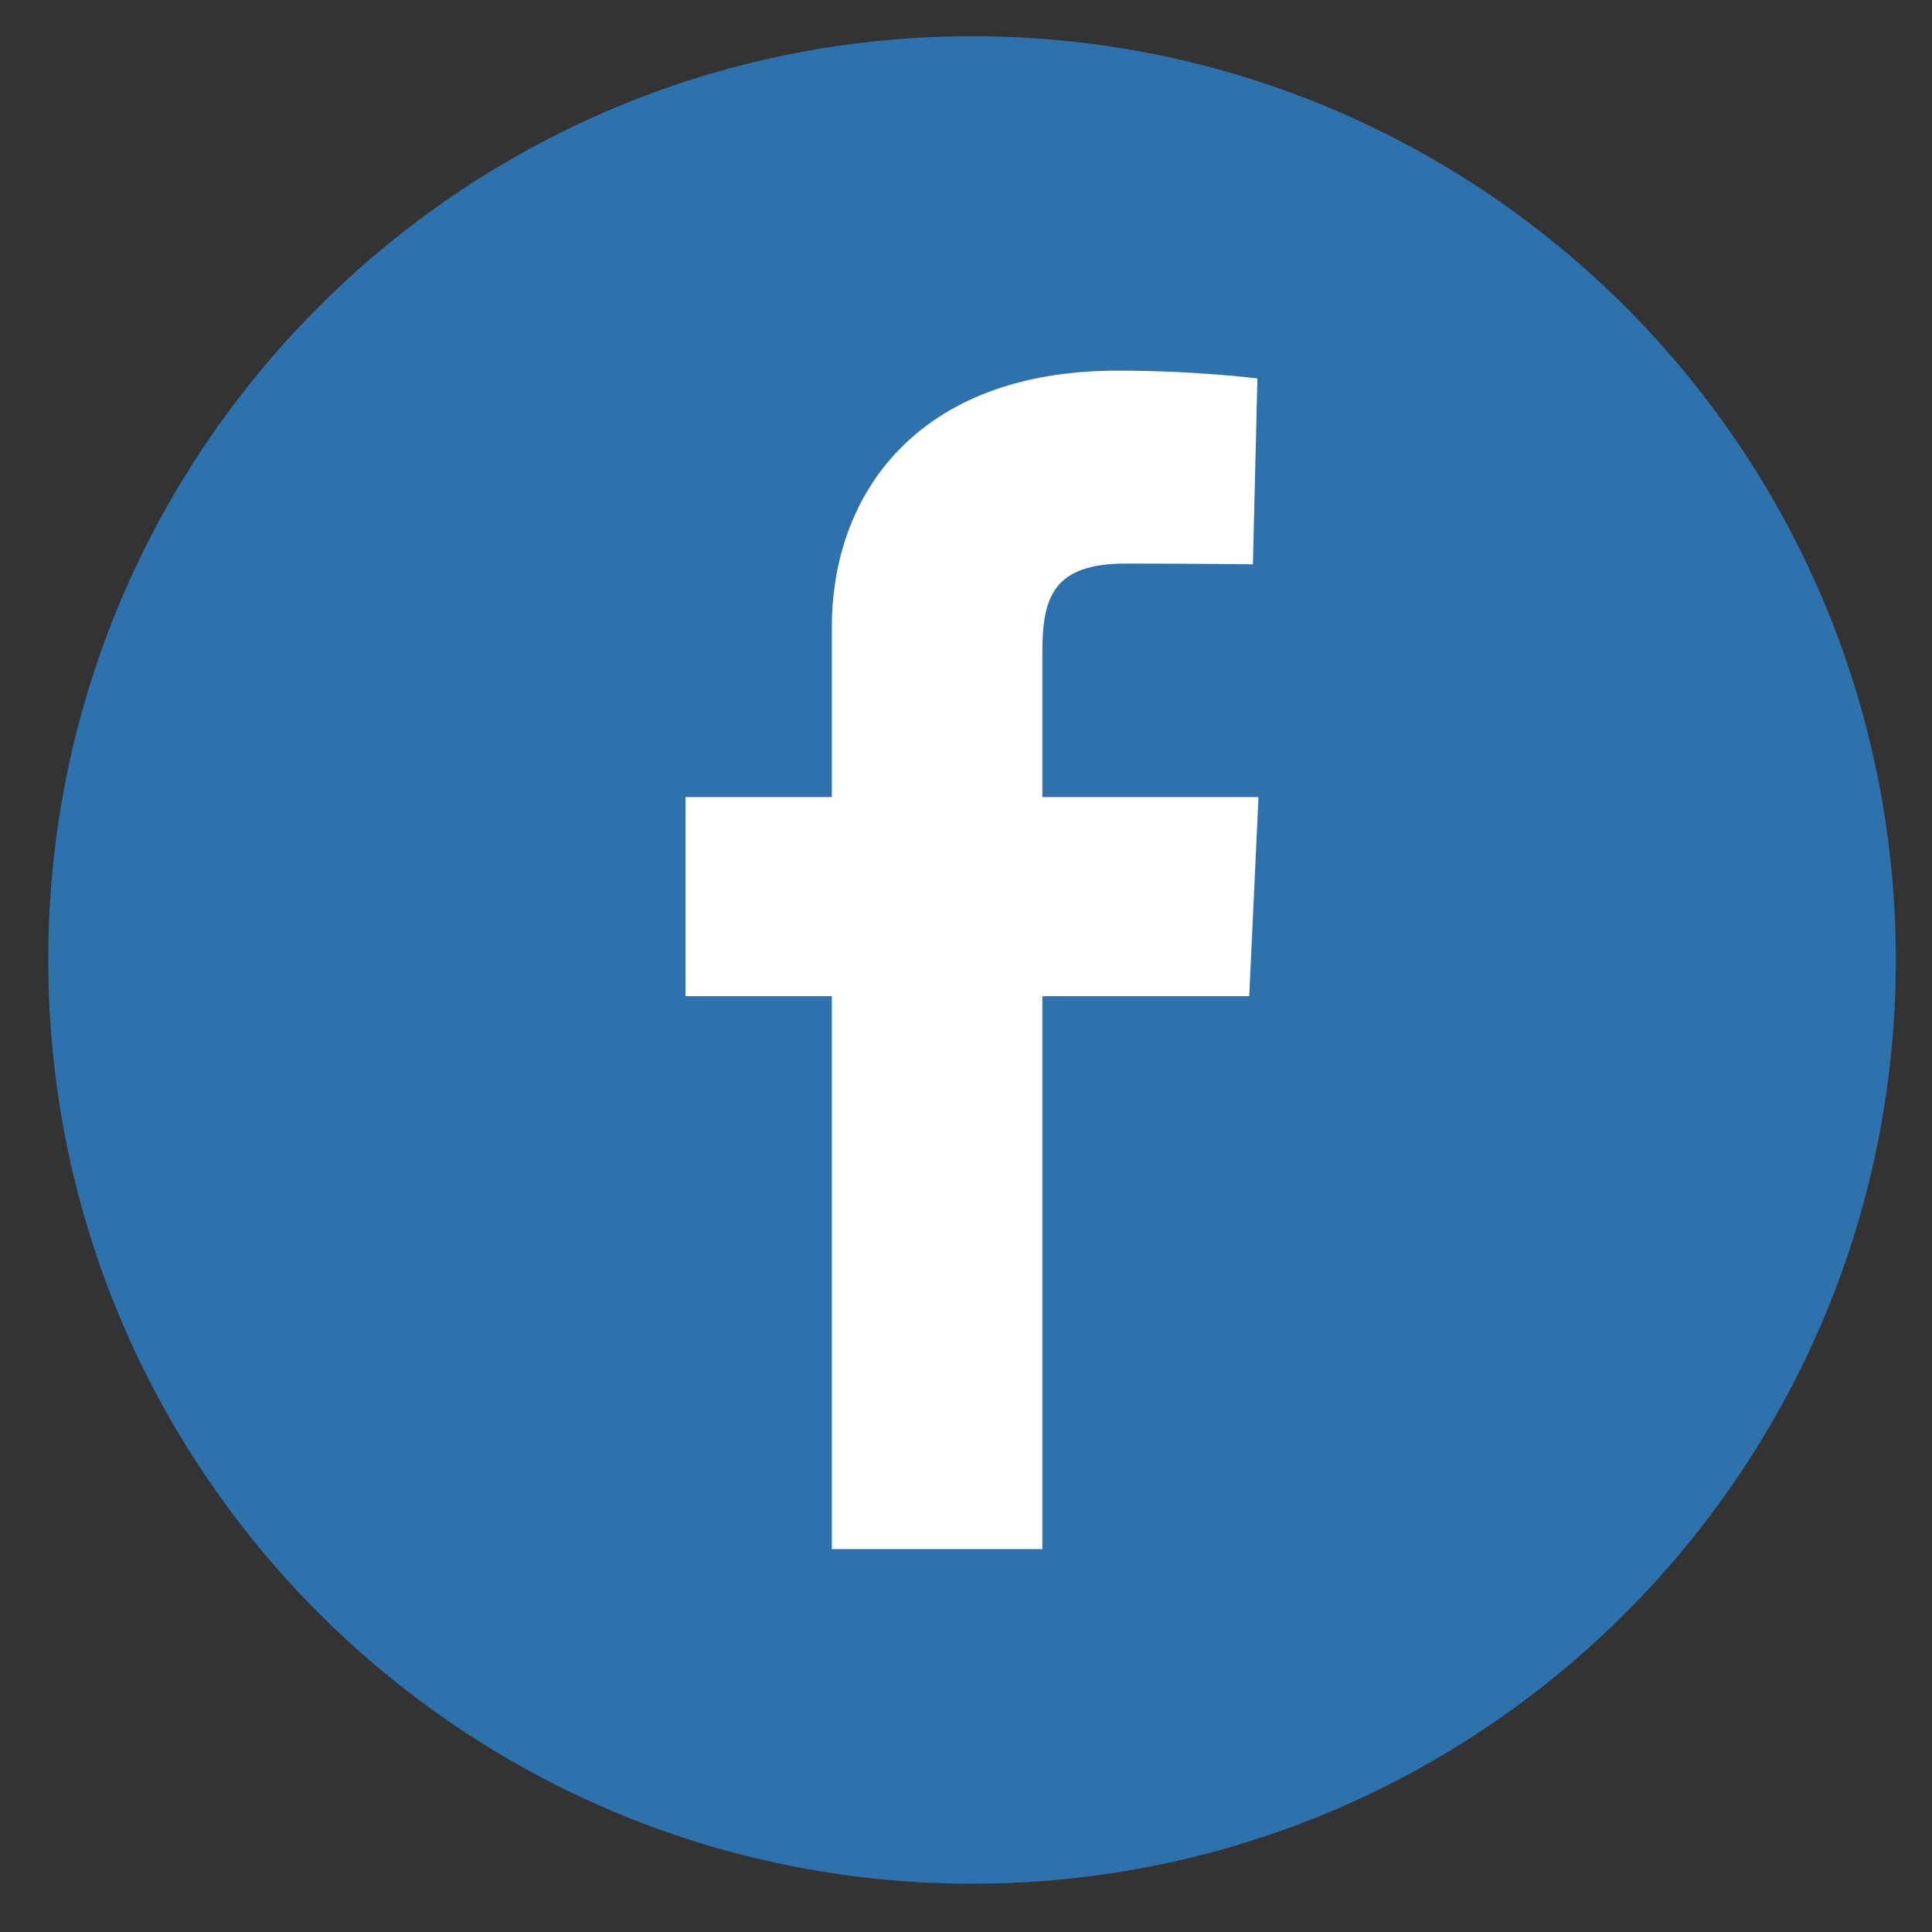<?xml version="1.0" encoding="utf-8"?>
<!-- Generator: Adobe Illustrator 16.0.0, SVG Export Plug-In . SVG Version: 6.00 Build 0)  -->
<!DOCTYPE svg PUBLIC "-//W3C//DTD SVG 1.1//EN" "http://www.w3.org/Graphics/SVG/1.1/DTD/svg11.dtd">
<svg version="1.1" id="Layer_1" xmlns="http://www.w3.org/2000/svg" xmlns:xlink="http://www.w3.org/1999/xlink" x="0px" y="0px"
	 width="80px" height="80px" viewBox="0 0 80 80" enable-background="new 0 0 80 80" xml:space="preserve">
<rect x="0" y="0" width="80" height="80" fill="#333333" stroke="none"/>
<g>
	<g>
		<path fill="#2D71AD" d="M78.502,39.75C78.502,60.879,61.382,78,40.25,78C19.12,78,1.998,60.879,1.998,39.75
			C1.998,18.619,19.12,1.5,40.25,1.5C61.382,1.5,78.502,18.619,78.502,39.75z"/>
	</g>
	<path fill="#FFFFFF" d="M34.445,64.146V41.25h-6.06v-8.243h6.06c0,0,0-3.383,0-7.041c0-5.531,3.575-10.618,11.826-10.618
		c3.329,0,5.796,0.324,5.796,0.324l-0.187,7.695c0,0-2.521-0.031-5.271-0.031c-2.979,0-3.447,1.378-3.447,3.649
		c0,1.797,0-3.832,0,6.022h8.949l-0.383,8.243h-8.566v22.896H34.445z"/>
</g>
<g display="none">
	<g display="inline">
		<path fill="#1D9DD3" d="M78.501,39.75C78.501,60.879,61.38,78,40.251,78C19.121,78,1.999,60.879,1.999,39.75
			c0-21.131,17.122-38.25,38.252-38.25C61.38,1.5,78.501,18.619,78.501,39.75z"/>
	</g>
	<path display="inline" fill-rule="evenodd" clip-rule="evenodd" fill="#FFFFFF" d="M39.368,34.083
		c1.631-5.078,3.626-8.366,5.904-10.751c1.706-1.78,2.593-2.34,1.598-0.387c0.427-0.355,1.071-0.826,1.573-1.082
		c2.769-1.3,2.562-0.204,0.663,0.974c5.193-1.871,5.025,0.5-0.487,1.683c4.494,0.083,9.283,2.954,10.665,9.039
		c0.185,0.842-0.045,0.772,0.828,0.922c1.864,0.333,3.613,0.314,5.32-0.241c-0.178,1.265-1.853,2.084-4.438,2.634
		c-0.965,0.189-1.169,0.14-0.009,0.403c1.422,0.314,3.01,0.4,4.679,0.317c-1.3,1.506-3.382,2.287-5.971,2.31
		c-1.606,5.896-5.302,10.118-9.96,12.765c-10.966,6.217-26.91,5.314-34.904-5.984c5.247,4.117,13.021,5.023,18.793-0.719
		c-3.779,0-4.758-2.835-1.757-4.357c-2.841-0.037-4.645-0.937-5.715-2.554c-0.397-0.624-0.402-0.664,0.26-1.149
		c0.711-0.521,1.707-0.751,2.71-0.827c-2.93-0.837-4.727-2.378-5.36-4.437c-0.192-0.679-0.236-0.647,0.467-0.818
		c0.66-0.167,1.542-0.271,2.326-0.301c-2.305-1.407-3.693-3.125-4.033-5.016c-0.343-1.79,0.01-1.328,1.35-0.819
		C29.859,27.974,35.838,30.446,39.368,34.083z"/>
</g>
<g display="none">
	<g display="inline">
		<path fill="#DB4037" d="M78.501,39.75c0,21.129-17.12,38.25-38.247,38.25C19.12,78,1.999,60.879,1.999,39.75
			C1.999,18.619,19.12,1.5,40.254,1.5C61.381,1.5,78.501,18.619,78.501,39.75z"/>
	</g>
	<g display="inline">
		<g>
			<path fill="#FFFFFF" d="M24.627,12.866h3.433l2.2,8.819h0.217l2.104-8.819h3.473l-3.965,12.908v9.147h-3.412v-8.744
				L24.627,12.866z"/>
			<path fill="#FFFFFF" d="M35.897,22.371c0-1.268,0.401-2.263,1.22-3.01c0.812-0.748,1.912-1.122,3.283-1.122
				c1.255,0,2.27,0.39,3.072,1.186c0.803,0.782,1.198,1.799,1.198,3.028v8.413c0,1.399-0.388,2.481-1.18,3.279
				c-0.775,0.802-1.847,1.19-3.232,1.19c-1.328,0-2.384-0.413-3.167-1.233c-0.8-0.804-1.194-1.912-1.194-3.3V22.371z M39.004,31.103
				c0,0.448,0.114,0.799,0.332,1.043c0.199,0.252,0.523,0.37,0.918,0.37c0.414,0,0.736-0.127,0.978-0.381
				c0.237-0.241,0.362-0.589,0.362-1.032v-8.85c0-0.362-0.131-0.645-0.371-0.867c-0.243-0.219-0.577-0.322-0.969-0.322
				c-0.37,0-0.672,0.103-0.901,0.322c-0.229,0.222-0.349,0.505-0.349,0.867V31.103z"/>
			<path fill="#FFFFFF" d="M55.873,18.653v16.268h-3.017v-1.793c-0.565,0.657-1.146,1.164-1.751,1.514
				c-0.601,0.336-1.19,0.508-1.748,0.508c-0.708,0-1.235-0.235-1.58-0.719c-0.357-0.487-0.527-1.221-0.527-2.176V18.653h3.02v12.465
				c0,0.395,0.062,0.672,0.191,0.843c0.116,0.172,0.328,0.256,0.616,0.256c0.223,0,0.506-0.106,0.839-0.344
				c0.345-0.219,0.654-0.51,0.94-0.87V18.653H55.873z"/>
		</g>
		<path fill="#FFFFFF" d="M31.66,42.142h-8.461v2.589h2.853v15.266h2.758V44.73h2.851V42.142z M36.165,56.814
			c-0.229,0.291-0.477,0.539-0.757,0.719c-0.264,0.178-0.505,0.275-0.683,0.275c-0.226,0-0.392-0.068-0.501-0.209
			c-0.099-0.141-0.153-0.367-0.153-0.676V46.822h-2.44V57.83c0,0.777,0.133,1.371,0.423,1.77c0.286,0.391,0.718,0.596,1.278,0.596
			c0.47,0,0.94-0.146,1.422-0.426c0.493-0.287,0.958-0.691,1.411-1.221v1.447h2.447V46.822h-2.447V56.814z M45.65,46.65
			c-0.378,0-0.751,0.109-1.124,0.314c-0.371,0.219-0.711,0.527-1.054,0.924v-5.747h-2.467v17.854h2.467v-1.012
			c0.338,0.4,0.675,0.699,1.048,0.889c0.379,0.195,0.809,0.287,1.281,0.287c0.73,0,1.276-0.242,1.671-0.746
			c0.38-0.504,0.568-1.213,0.568-2.152v-7.299c0-1.084-0.193-1.902-0.612-2.459C47.028,46.936,46.435,46.65,45.65,46.65z
			 M45.531,56.912c0,0.412-0.072,0.721-0.219,0.908c-0.14,0.18-0.362,0.27-0.659,0.27c-0.213,0-0.415-0.043-0.596-0.133
			c-0.193-0.105-0.378-0.256-0.585-0.465v-8.207c0.163-0.188,0.347-0.324,0.508-0.41c0.175-0.082,0.353-0.129,0.522-0.129
			c0.324,0,0.587,0.117,0.759,0.348c0.17,0.232,0.27,0.566,0.27,1.016V56.912z M57.089,53.719v-3.355
			c0-1.254-0.301-2.215-0.898-2.865c-0.6-0.672-1.455-1.01-2.574-1.01c-1.104,0-1.999,0.359-2.685,1.084
			c-0.688,0.713-1.04,1.656-1.04,2.791v5.908c0,1.27,0.312,2.273,0.949,2.994c0.622,0.725,1.491,1.09,2.584,1.09
			c1.226,0,2.136-0.348,2.747-1.029c0.611-0.684,0.917-1.705,0.917-3.055v-0.984H54.58v0.912c0,0.775-0.08,1.277-0.256,1.502
			c-0.158,0.23-0.432,0.346-0.844,0.346c-0.389,0-0.669-0.137-0.828-0.398c-0.158-0.273-0.241-0.746-0.241-1.449v-2.48H57.089z
			 M52.411,50.346c0-0.561,0.085-0.955,0.254-1.188c0.161-0.244,0.447-0.361,0.834-0.361c0.373,0,0.651,0.117,0.817,0.361
			c0.178,0.232,0.264,0.627,0.264,1.188v1.332h-2.169V50.346z M60.431,51.328c0.003,2.52-0.076,5.031-0.263,7.551
			c0,3.184-2.608,5.762-5.841,5.762c-4.584,0.199-9.287,0.283-14.076,0.275c-4.79,0.008-9.491-0.076-14.071-0.275
			c-3.238,0-5.848-2.578-5.848-5.762c-0.186-2.52-0.267-5.031-0.262-7.551c-0.005-2.523,0.076-5.041,0.262-7.562
			c0-3.185,2.609-5.766,5.848-5.766c4.58-0.191,9.281-0.273,14.071-0.263c4.789-0.01,9.492,0.072,14.076,0.263
			c3.232,0,5.841,2.582,5.841,5.766C60.354,46.287,60.434,48.805,60.431,51.328z"/>
	</g>
</g>
<g display="none">
	<g display="inline">
		<path fill="#E3801E" d="M78.5,39.75C78.5,60.879,61.378,78,40.255,78C19.122,78,2,60.879,2,39.75C2,18.62,19.122,1.5,40.255,1.5
			C61.378,1.5,78.5,18.62,78.5,39.75z"/>
	</g>
	<g display="inline">
		<path fill-rule="evenodd" clip-rule="evenodd" fill="#FFFFFF" d="M40.244,62.723c-3.861,0-7.708-0.002-11.577,0
			c-2.21,0.006-4.249-0.588-6.108-1.756c-1.292-0.807-2.375-1.863-3.245-3.119c-0.869-1.227-1.469-2.572-1.778-4.037
			c-0.162-0.773-0.238-1.592-0.241-2.395c-0.037-4.803-0.029-9.602-0.032-14.412c0-0.316-0.018-0.627-0.023-0.955
			c-0.006-0.416,0.169-0.6,0.598-0.6c3.589,0.03,7.179,0.042,10.768,0.053c0.28,0,0.547-0.021,0.833-0.023
			c0.506-0.006,0.606,0.122,0.456,0.61c-0.321,1.052-0.516,2.137-0.479,3.229c0.054,1.855,0.507,3.622,1.448,5.227
			c0.95,1.607,2.22,2.896,3.811,3.871c2.618,1.604,5.433,1.934,8.36,1.197c2.553-0.639,4.608-2.141,6.106-4.311
			c1.822-2.643,2.381-5.563,1.622-8.712c-0.059-0.221-0.14-0.433-0.207-0.658c-0.07-0.277,0.029-0.43,0.315-0.446
			c0.277-0.007,0.567,0.018,0.826,0.018c3.483,0.001,6.945,0.001,10.428,0c0.154,0,0.309-0.023,0.47-0.032
			c0.451-0.043,0.648,0.123,0.648,0.592c-0.003,0.977-0.005,1.951-0.005,2.923c0,4.107-0.021,8.217,0,12.32
			c0,1.438-0.224,2.834-0.771,4.164c-0.728,1.854-1.877,3.422-3.413,4.689c-1.562,1.268-3.339,2.053-5.294,2.391
			c-0.652,0.119-1.317,0.152-1.974,0.152c-3.843,0.027-7.695,0.016-11.54,0.016V62.723z"/>
		<path fill-rule="evenodd" clip-rule="evenodd" fill="#FFFFFF" d="M41.428,16.799c3.452,0,6.897,0.003,10.346-0.006
			c1.867-0.002,3.641,0.406,5.286,1.252c1.667,0.857,3.062,2.068,4.13,3.622c0.874,1.25,1.488,2.614,1.789,4.097
			c0.166,0.854,0.201,1.75,0.237,2.631c0.046,0.822,0.036,1.65,0.046,2.472c0.003,0.44-0.202,0.655-0.604,0.646
			c-0.886-0.011-1.786-0.044-2.68-0.045c-3.643-0.004-7.271-0.053-10.919,0.037c-0.979,0.018-1.636-0.386-2.323-0.943
			c-1.15-0.913-2.444-1.505-3.86-1.874c-1.28-0.323-2.565-0.437-3.877-0.275c-1.308,0.182-2.57,0.552-3.756,1.191
			c-0.793,0.43-1.509,0.912-2.161,1.515c-0.361,0.339-0.775,0.361-1.254,0.355c-2.168-0.017-4.333-0.005-6.506-0.005
			c-2.278,0-4.584-0.001-6.882,0.002c-0.212,0-0.424,0.036-0.618,0.046c-0.358,0.008-0.592-0.165-0.577-0.511
			c0.078-1.79-0.14-3.587,0.286-5.355c0.465-1.966,1.357-3.711,2.768-5.188c0.283-0.292,0.537-0.589,0.831-0.862
			c0.085-0.079,0.286-0.142,0.371-0.091c0.085,0.047,0.132,0.225,0.132,0.357c0,2.417-0.002,4.848-0.023,7.273
			c0,0.341-0.023,0.673-0.009,1.018c0.032,0.523,0.214,0.681,0.733,0.681c0.424,0,0.836,0,1.257,0
			c0.614-0.005,0.773-0.161,0.773-0.781c0.005-1.668,0.005-3.324,0-4.981c0-1.617-0.003-3.221-0.008-4.838
			c-0.006-0.593,0.12-0.719,0.68-0.868c0.368-0.089,0.726-0.229,1.094-0.322c0.379-0.095,0.552,0.065,0.548,0.458
			c-0.009,1.754-0.021,3.503-0.026,5.245c-0.002,1.745-0.002,3.474-0.002,5.199c0,0.133,0.007,0.266,0.02,0.385
			c0.046,0.297,0.211,0.485,0.51,0.492c0.582,0.012,1.145,0.015,1.729,0c0.316-0.009,0.489-0.187,0.5-0.529
			c0.015-0.448,0.004-0.896,0.004-1.345c0-2.78,0-5.569,0-8.349c0-0.433-0.013-0.855-0.013-1.277c0-0.402,0.159-0.554,0.54-0.554
			c3.829,0,7.655,0,11.49,0C41.428,16.783,41.428,16.791,41.428,16.799z M53.731,22.268c-0.61,0-1.227-0.011-1.84,0
			c-0.858,0.009-1.533,0.649-1.544,1.503c-0.022,1.222-0.022,2.464-0.005,3.703c0.013,0.864,0.605,1.497,1.486,1.518
			c1.264,0.028,2.528,0.011,3.791,0.006c0.95-0.006,1.515-0.852,1.504-1.606c-0.002-1.179,0.005-2.364,0-3.551
			c-0.009-0.897-0.669-1.563-1.564-1.572C54.954,22.257,54.351,22.268,53.731,22.268z"/>
		<path fill-rule="evenodd" clip-rule="evenodd" fill="#FFFFFF" d="M33.947,39.166c0.029-3.519,2.841-6.327,6.393-6.277
			c3.435,0.054,6.255,2.797,6.202,6.35c-0.037,3.47-2.7,6.207-6.312,6.203C36.648,45.438,33.994,42.652,33.947,39.166z"/>
	</g>
</g>
</svg>

